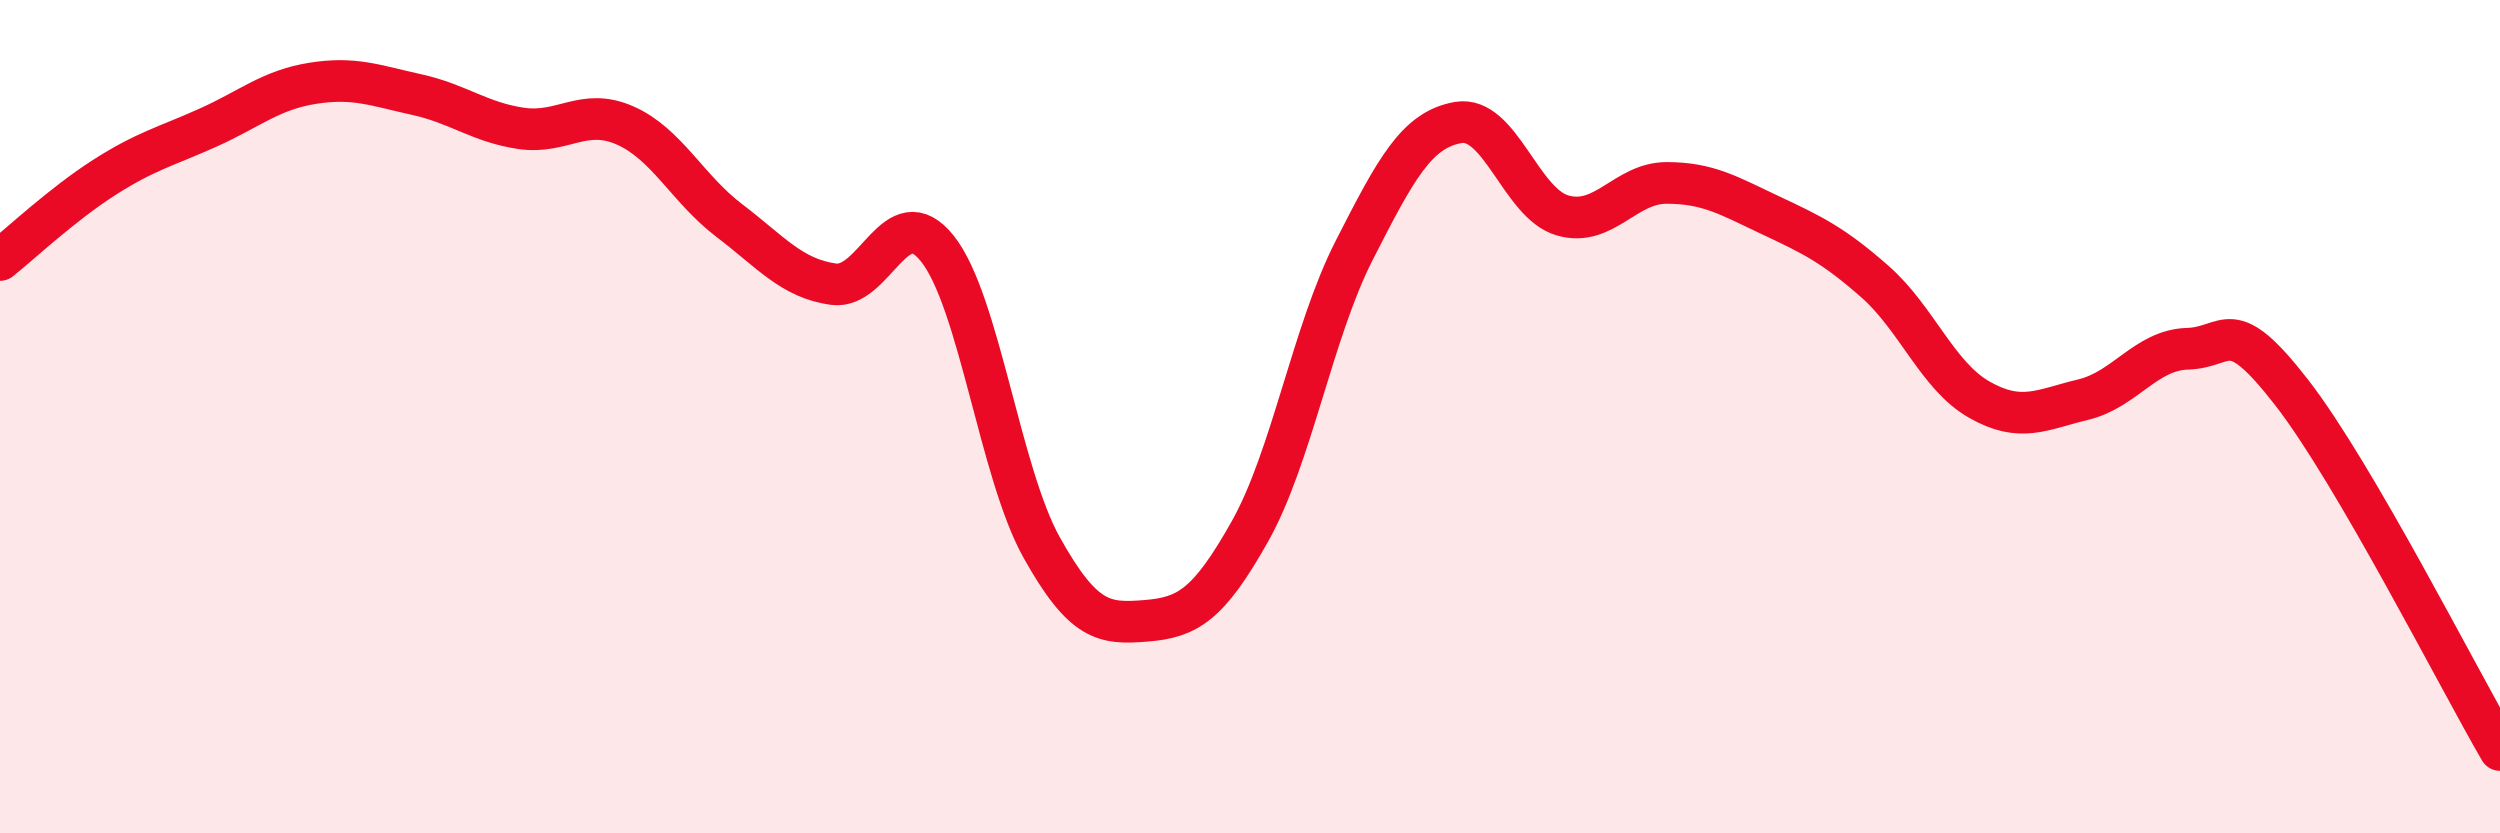 
    <svg width="60" height="20" viewBox="0 0 60 20" xmlns="http://www.w3.org/2000/svg">
      <path
        d="M 0,6.24 C 0.5,5.84 1.5,4.9 2.5,4.26 C 3.5,3.62 4,3.51 5,3.06 C 6,2.61 6.5,2.16 7.5,2 C 8.5,1.84 9,2.05 10,2.27 C 11,2.49 11.5,2.93 12.5,3.08 C 13.5,3.23 14,2.57 15,3.01 C 16,3.45 16.5,4.53 17.5,5.29 C 18.5,6.05 19,6.68 20,6.82 C 21,6.96 21.5,4.71 22.5,5.97 C 23.5,7.23 24,11.35 25,13.14 C 26,14.93 26.5,14.98 27.5,14.9 C 28.5,14.82 29,14.53 30,12.75 C 31,10.97 31.5,7.97 32.5,6.01 C 33.5,4.05 34,3.11 35,2.94 C 36,2.77 36.5,4.88 37.5,5.17 C 38.5,5.46 39,4.39 40,4.39 C 41,4.39 41.5,4.7 42.5,5.17 C 43.5,5.64 44,5.88 45,6.76 C 46,7.64 46.5,9.02 47.5,9.59 C 48.5,10.16 49,9.83 50,9.59 C 51,9.35 51.5,8.4 52.5,8.37 C 53.5,8.34 53.5,7.49 55,9.42 C 56.5,11.35 59,16.28 60,18L60 20L0 20Z"
        fill="#EB0A25"
        opacity="0.1"
        stroke-linecap="round"
        stroke-linejoin="round"
      />
      <path
        d="M 0,6.24 C 0.5,5.84 1.5,4.9 2.5,4.26 C 3.5,3.62 4,3.51 5,3.06 C 6,2.61 6.5,2.16 7.5,2 C 8.5,1.84 9,2.05 10,2.27 C 11,2.49 11.5,2.93 12.5,3.08 C 13.5,3.23 14,2.57 15,3.01 C 16,3.45 16.5,4.53 17.5,5.29 C 18.5,6.05 19,6.68 20,6.82 C 21,6.96 21.5,4.71 22.5,5.97 C 23.5,7.23 24,11.35 25,13.14 C 26,14.93 26.5,14.98 27.5,14.9 C 28.5,14.82 29,14.53 30,12.75 C 31,10.97 31.5,7.97 32.5,6.01 C 33.5,4.05 34,3.11 35,2.94 C 36,2.77 36.5,4.88 37.5,5.17 C 38.5,5.46 39,4.39 40,4.39 C 41,4.39 41.5,4.7 42.5,5.17 C 43.5,5.64 44,5.88 45,6.76 C 46,7.64 46.5,9.02 47.5,9.59 C 48.5,10.16 49,9.83 50,9.59 C 51,9.35 51.5,8.4 52.5,8.37 C 53.5,8.34 53.5,7.49 55,9.42 C 56.5,11.35 59,16.28 60,18"
        stroke="#EB0A25"
        stroke-width="1"
        fill="none"
        stroke-linecap="round"
        stroke-linejoin="round"
      />
    </svg>
  